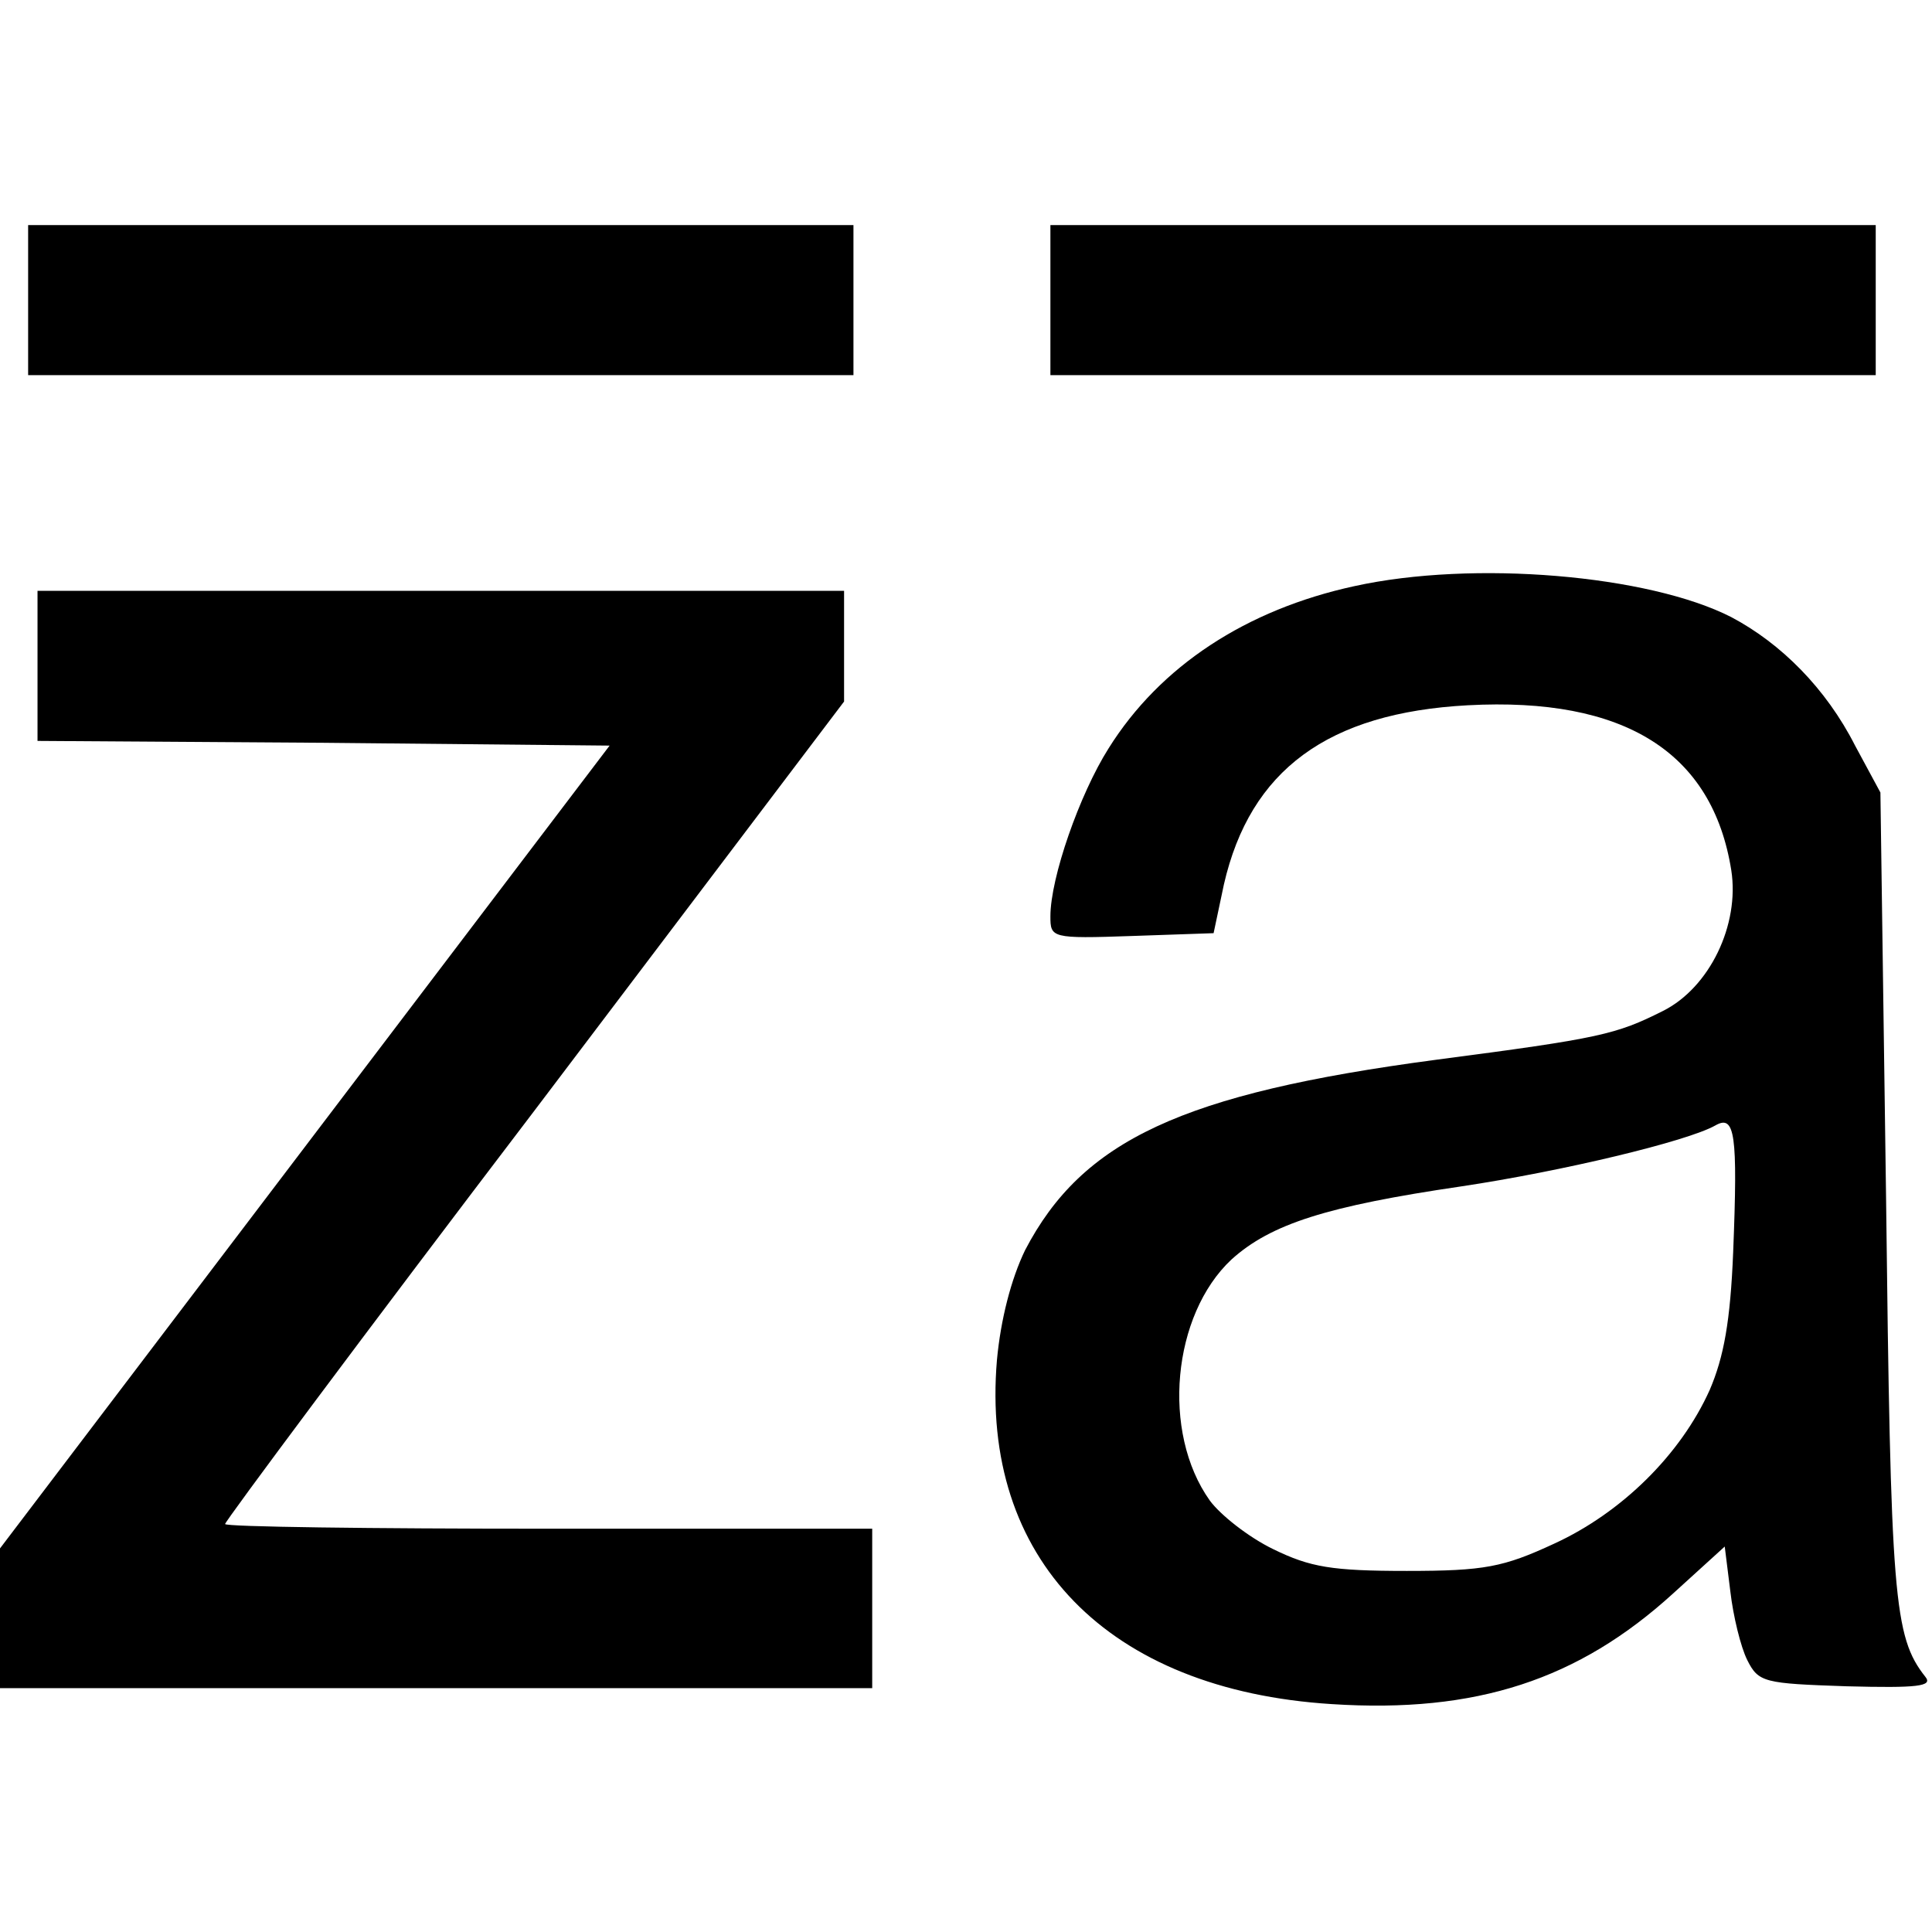 <?xml version="1.0" standalone="no"?>
<!DOCTYPE svg PUBLIC "-//W3C//DTD SVG 20010904//EN"
 "http://www.w3.org/TR/2001/REC-SVG-20010904/DTD/svg10.dtd">
<svg version="1.0" xmlns="http://www.w3.org/2000/svg"
 width="206pt" height="206pt" viewBox="0 0 206 206"
 preserveAspectRatio="xMidYMid meet">
<g transform="translate(0,206) scale(0.1,-0.1)"
fill="#000000" stroke="none">
<path d="M30 1740 l0 -80 440 0 440 0 0 80 0 80 -440 0 -440 0 0 -80z"/>
<path d="M1120 1740 l0 -80 440 0 440 0 0 80 0 80 -440 0 -440 0 0 -80z"/>
<path d="M1444 1435 c-115 -25 -207 -85 -262 -173 -31 -49 -62 -138 -62 -179
0 -23 1 -24 87 -21 l87 3 11 52 c28 122 111 183 260 191 167 9 261 -50 281
-176 9 -58 -23 -125 -73 -150 -50 -25 -66 -29 -242 -52 -271 -36 -377 -86
-438 -203 -15 -31 -26 -74 -30 -117 -18 -212 118 -352 357 -367 154 -10 263
26 364 118 l55 50 6 -48 c3 -26 11 -59 18 -73 12 -24 18 -25 106 -28 76 -2 92
0 84 10 -34 43 -37 84 -42 513 l-6 430 -27 50 c-31 61 -79 109 -132 137 -88
45 -275 61 -402 33z m404 -710 c-3 -74 -10 -112 -25 -147 -31 -69 -94 -131
-166 -164 -54 -25 -74 -29 -157 -29 -80 0 -103 4 -142 23 -27 13 -57 37 -68
52 -52 73 -40 198 23 257 42 38 102 57 245 78 107 16 241 48 271 65 21 12 24
-9 19 -135z"/>
<path d="M40 1350 l0 -80 305 -2 305 -3 -325 -428 -325 -428 0 -74 0 -75 465
0 465 0 0 85 0 85 -345 0 c-190 0 -345 2 -345 5 0 3 148 202 330 441 l330 436
0 59 0 59 -430 0 -430 0 0 -80z"/>
</g>
</svg>
